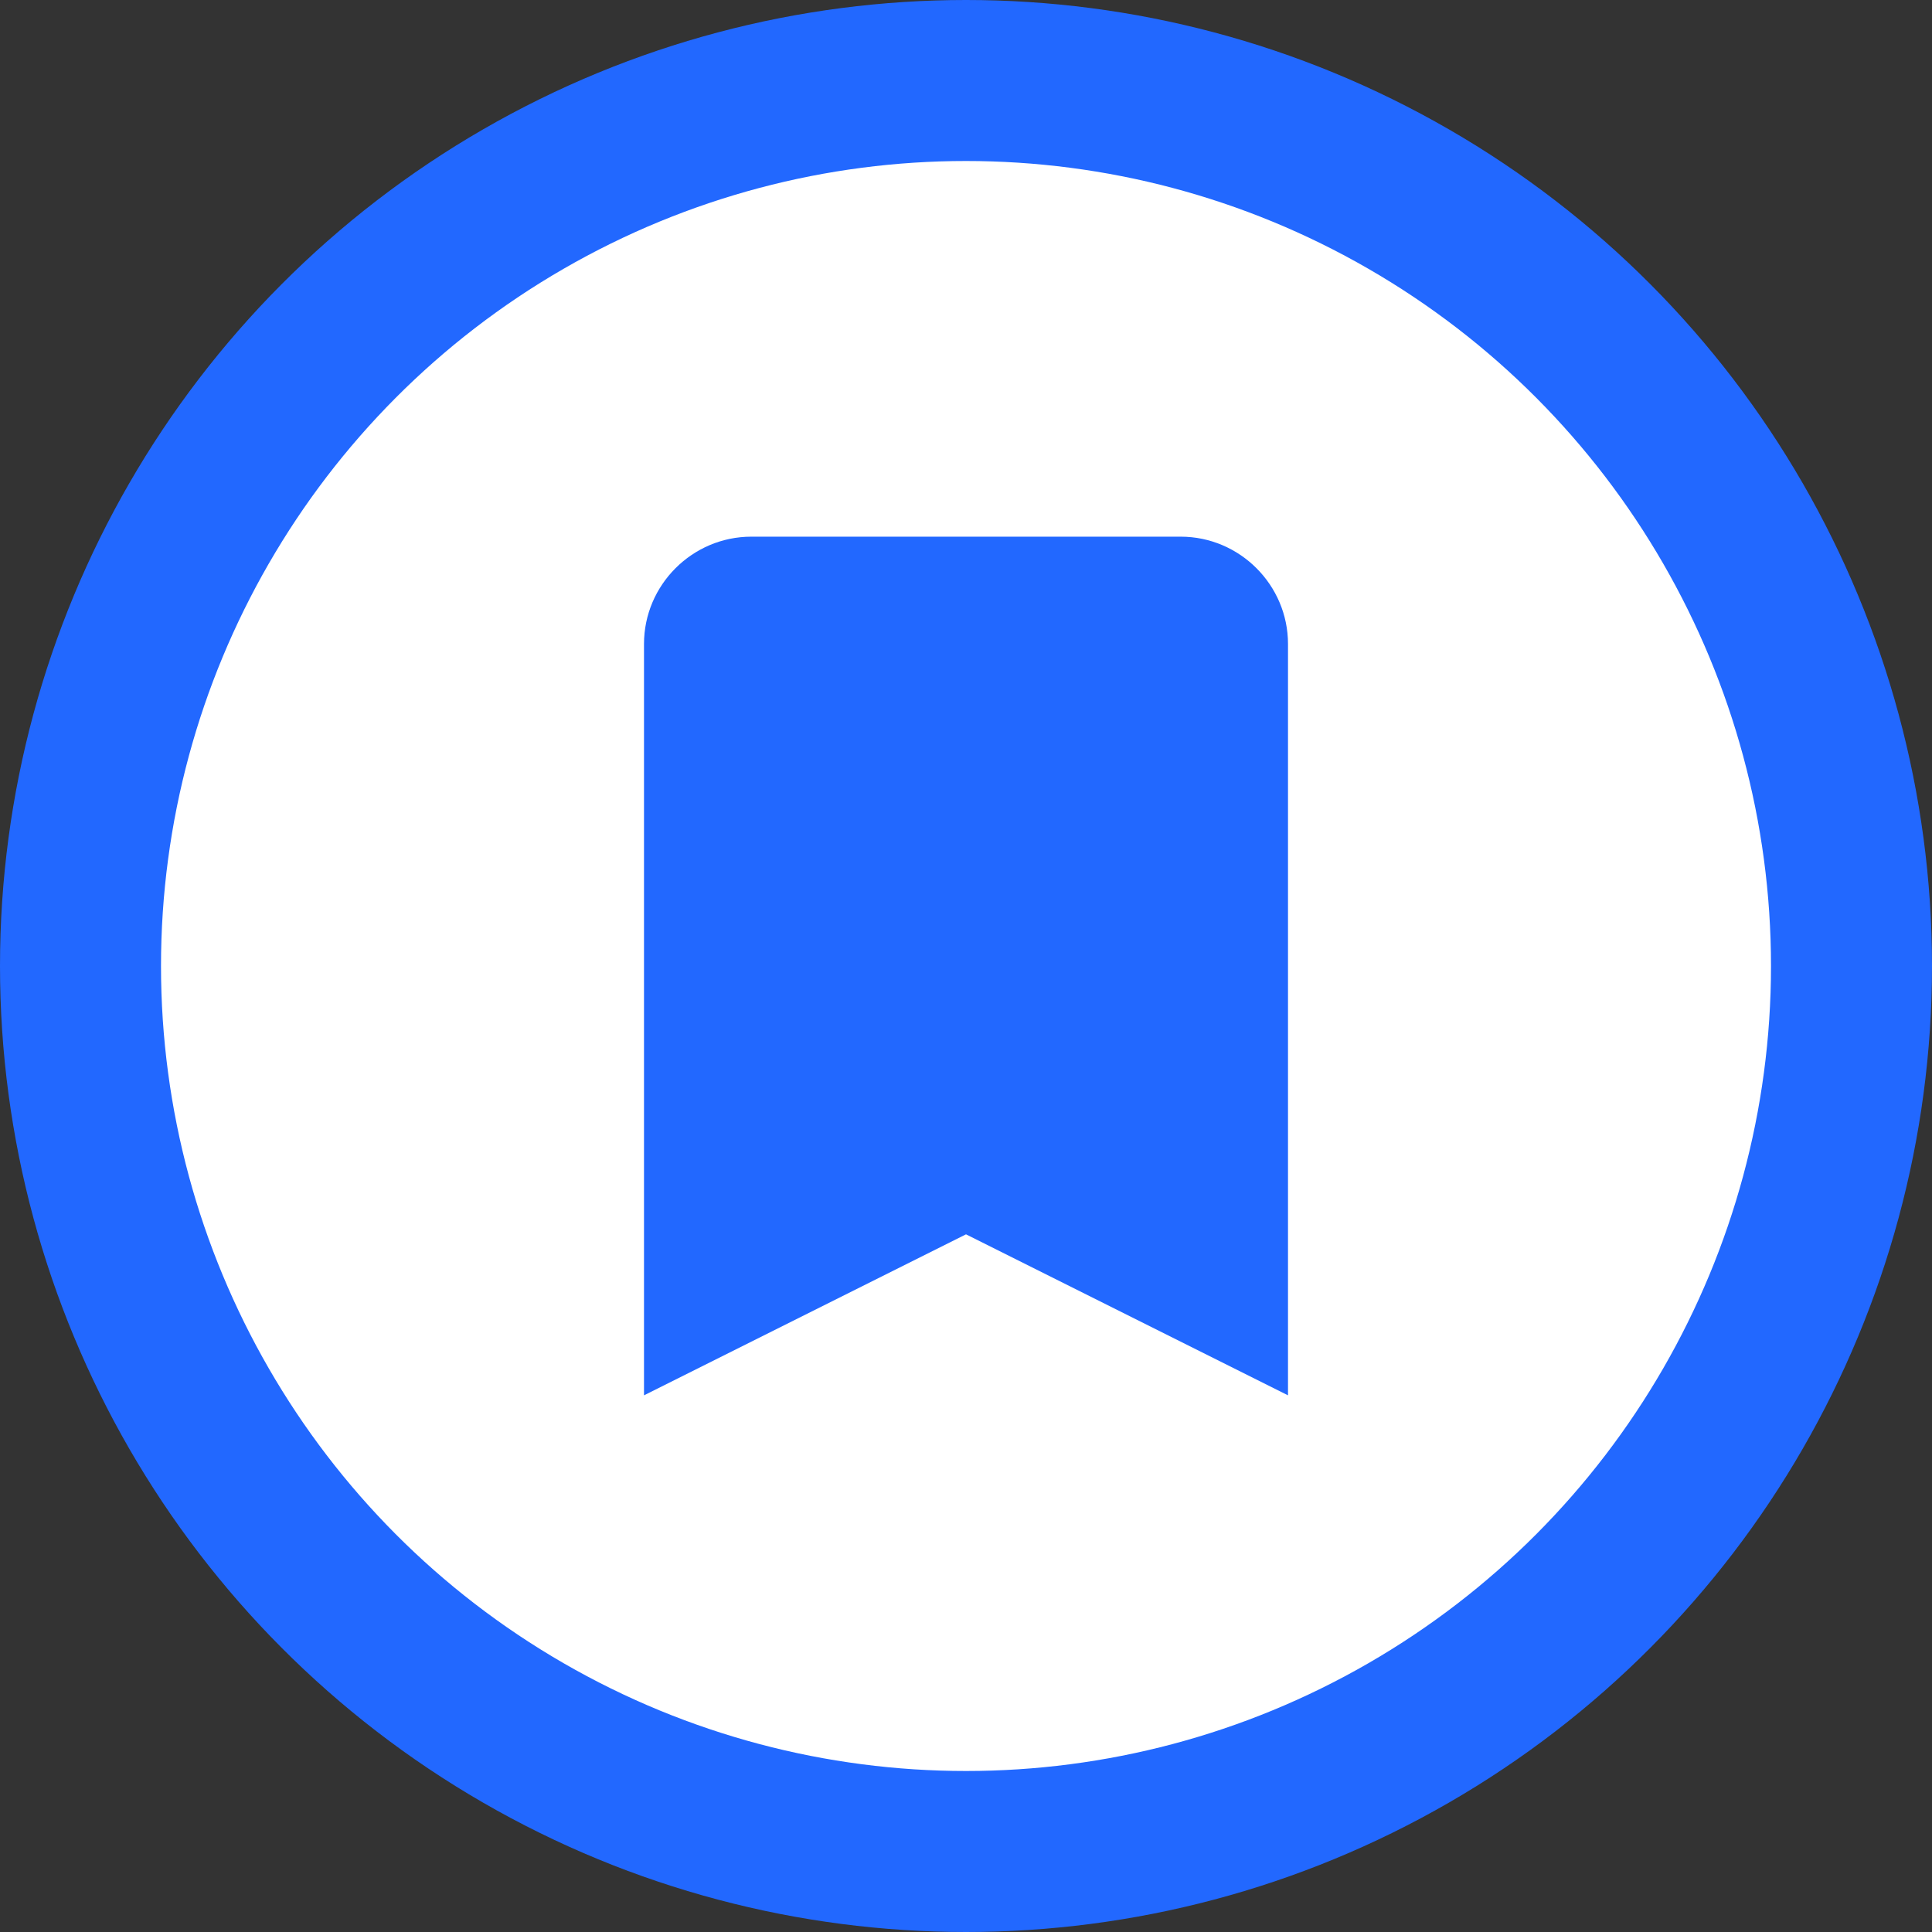 <svg xmlns="http://www.w3.org/2000/svg" width="36" height="36" viewBox="0 0 36 36">
  <rect x="0" y="0" width="36" height="36" fill="#333333" stroke="none"/>
  <g fill="none" fill-rule="evenodd">
    <circle cx="18" cy="18" r="16.5" fill="#FFF" stroke="#2268FF" stroke-width="3"/>
    <path fill="#2268FF" d="M2,0 C0.9,0 0,0.9 0,2 L0,16 L6,13 L12,16 L12,2 C12,0.9 11.1,0 10,0 L2,0 Z" transform="translate(12 10)"/>
  </g>
</svg>